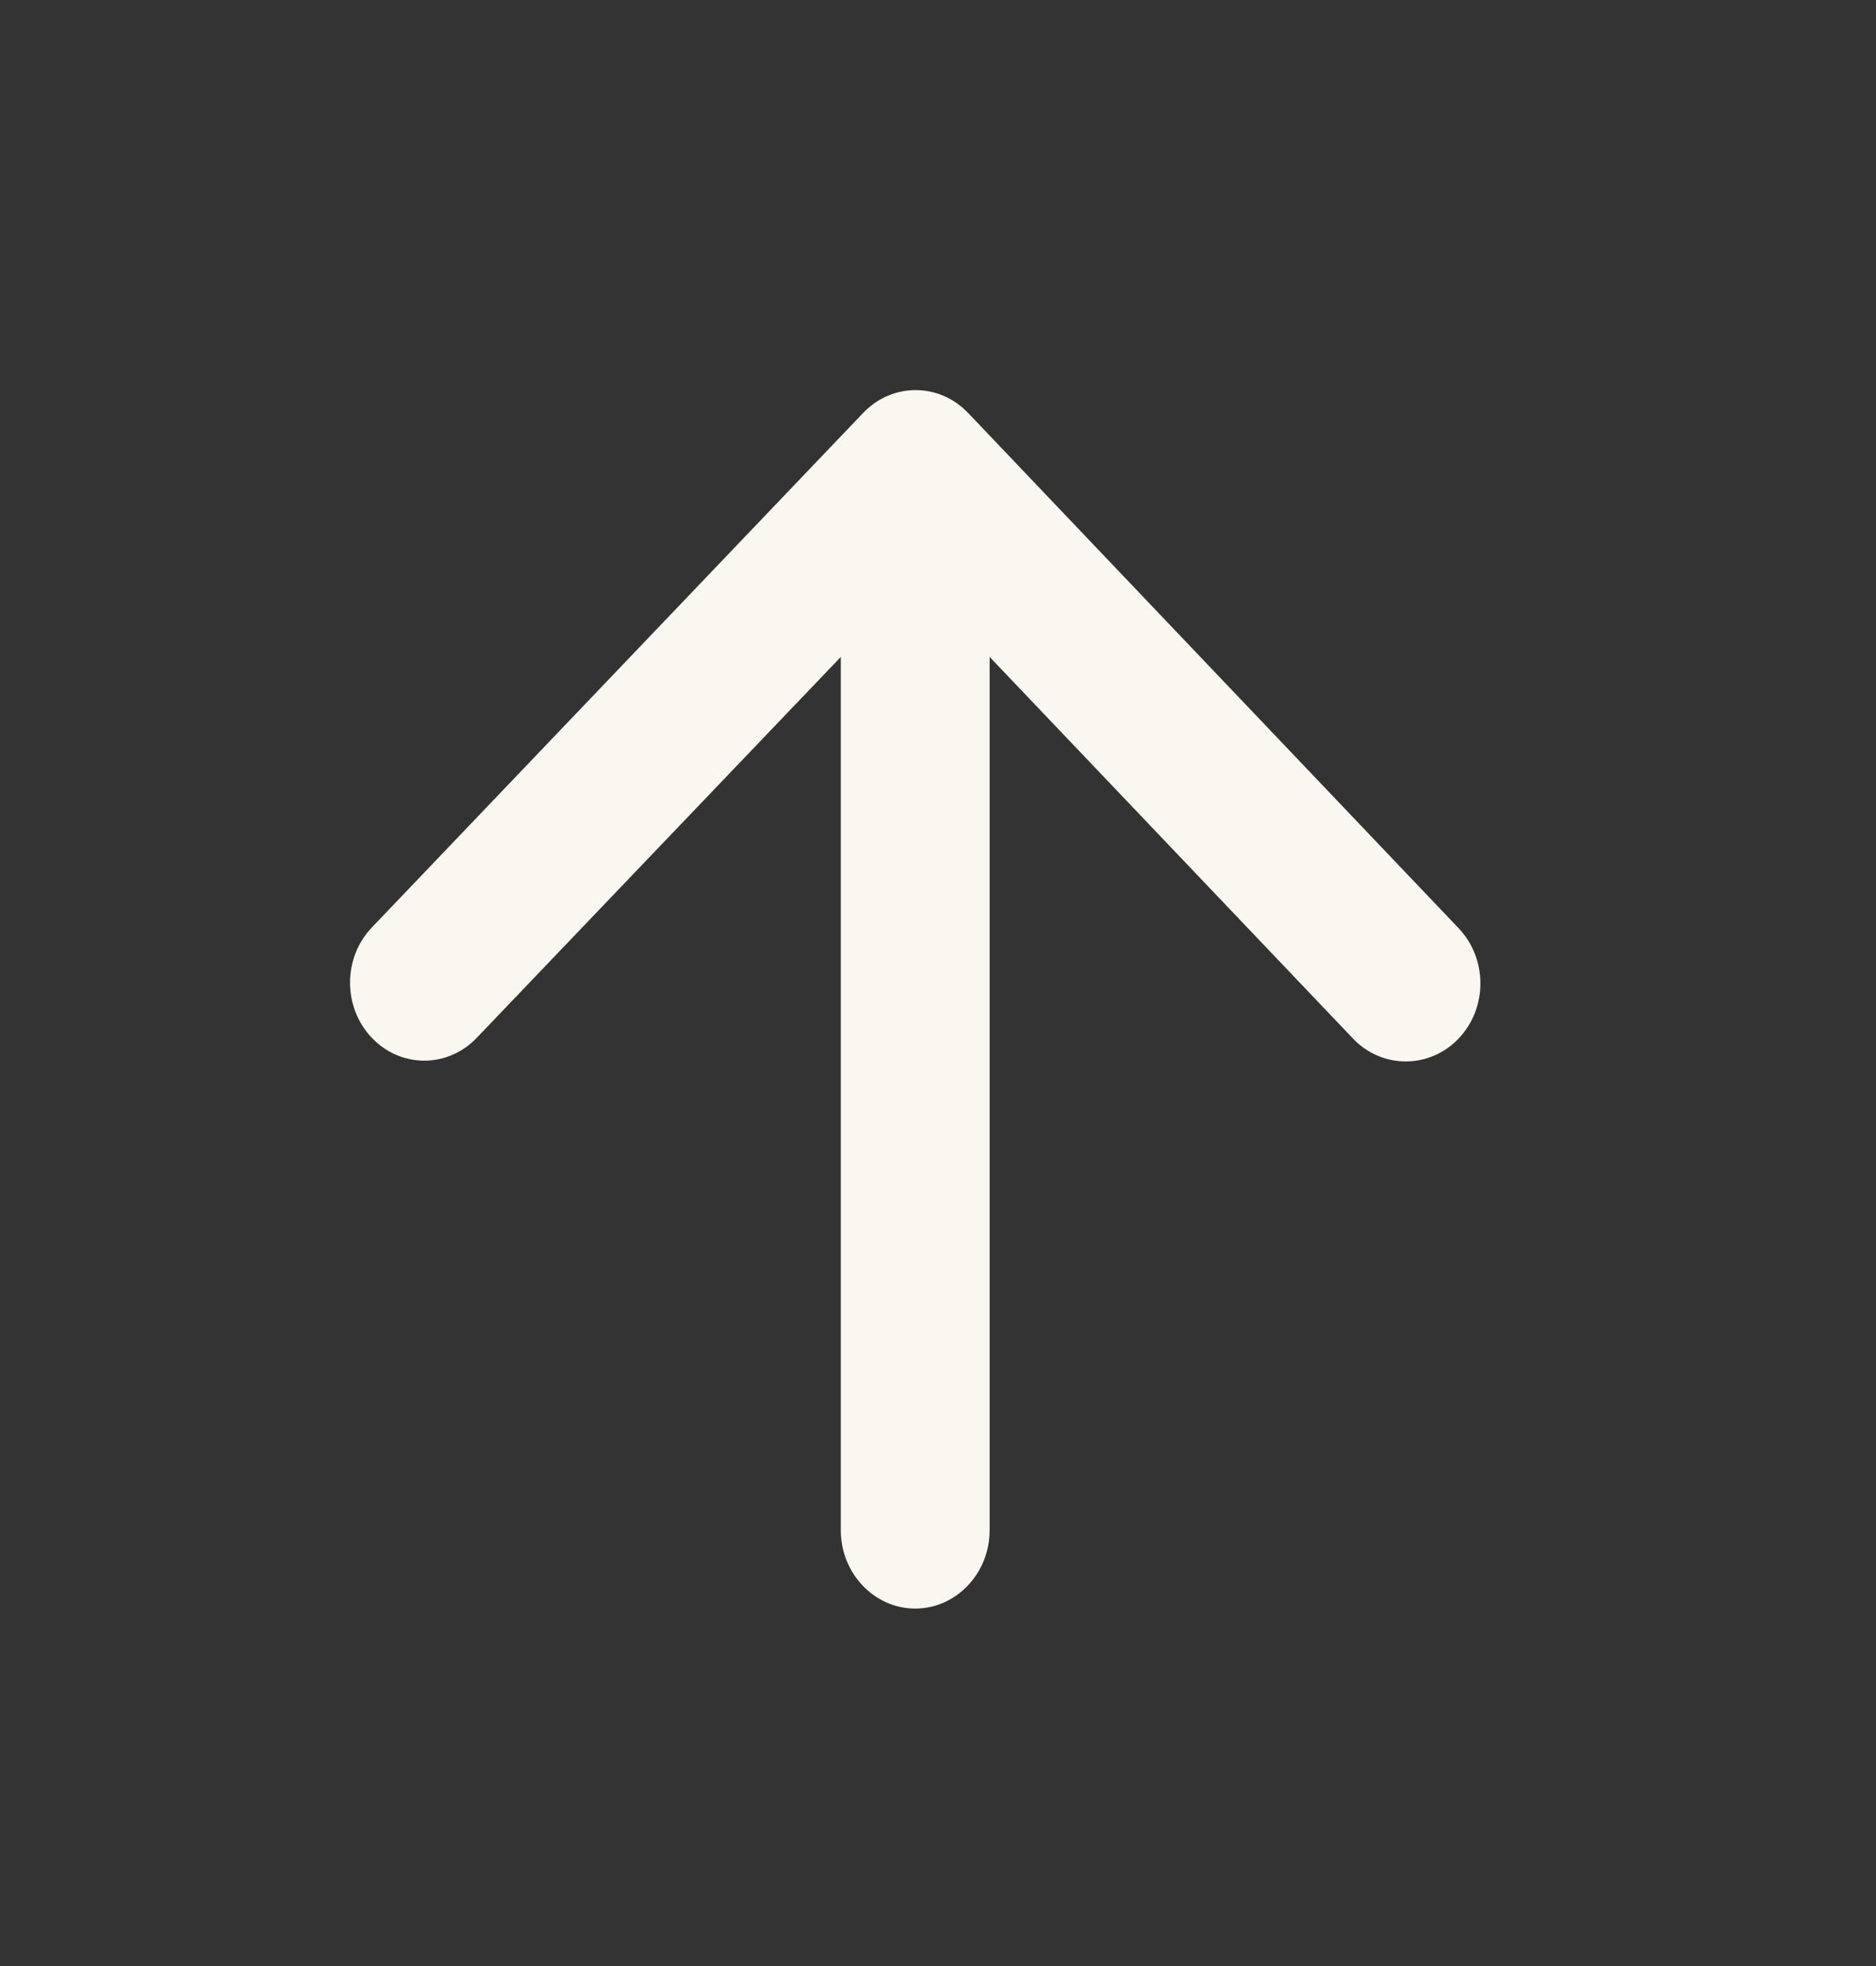 <?xml version="1.0" encoding="UTF-8"?> <svg xmlns="http://www.w3.org/2000/svg" width="21" height="22" viewBox="0 0 21 22" fill="none"><rect x="0" y="0" width="21" height="22" fill="#333333" stroke="none"/><path d="M11.078 17.125L11.078 7.351L15.145 11.621C15.47 11.963 16.003 11.963 16.328 11.621C16.653 11.28 16.653 10.729 16.328 10.387L10.837 4.621C10.512 4.28 9.987 4.28 9.662 4.621L4.162 10.379C3.837 10.72 3.837 11.271 4.162 11.613C4.487 11.954 5.012 11.954 5.337 11.613L9.412 7.351L9.412 17.125C9.412 17.606 9.787 18 10.245 18C10.703 18 11.078 17.606 11.078 17.125Z" fill="#FAF7F0"></path></svg> 